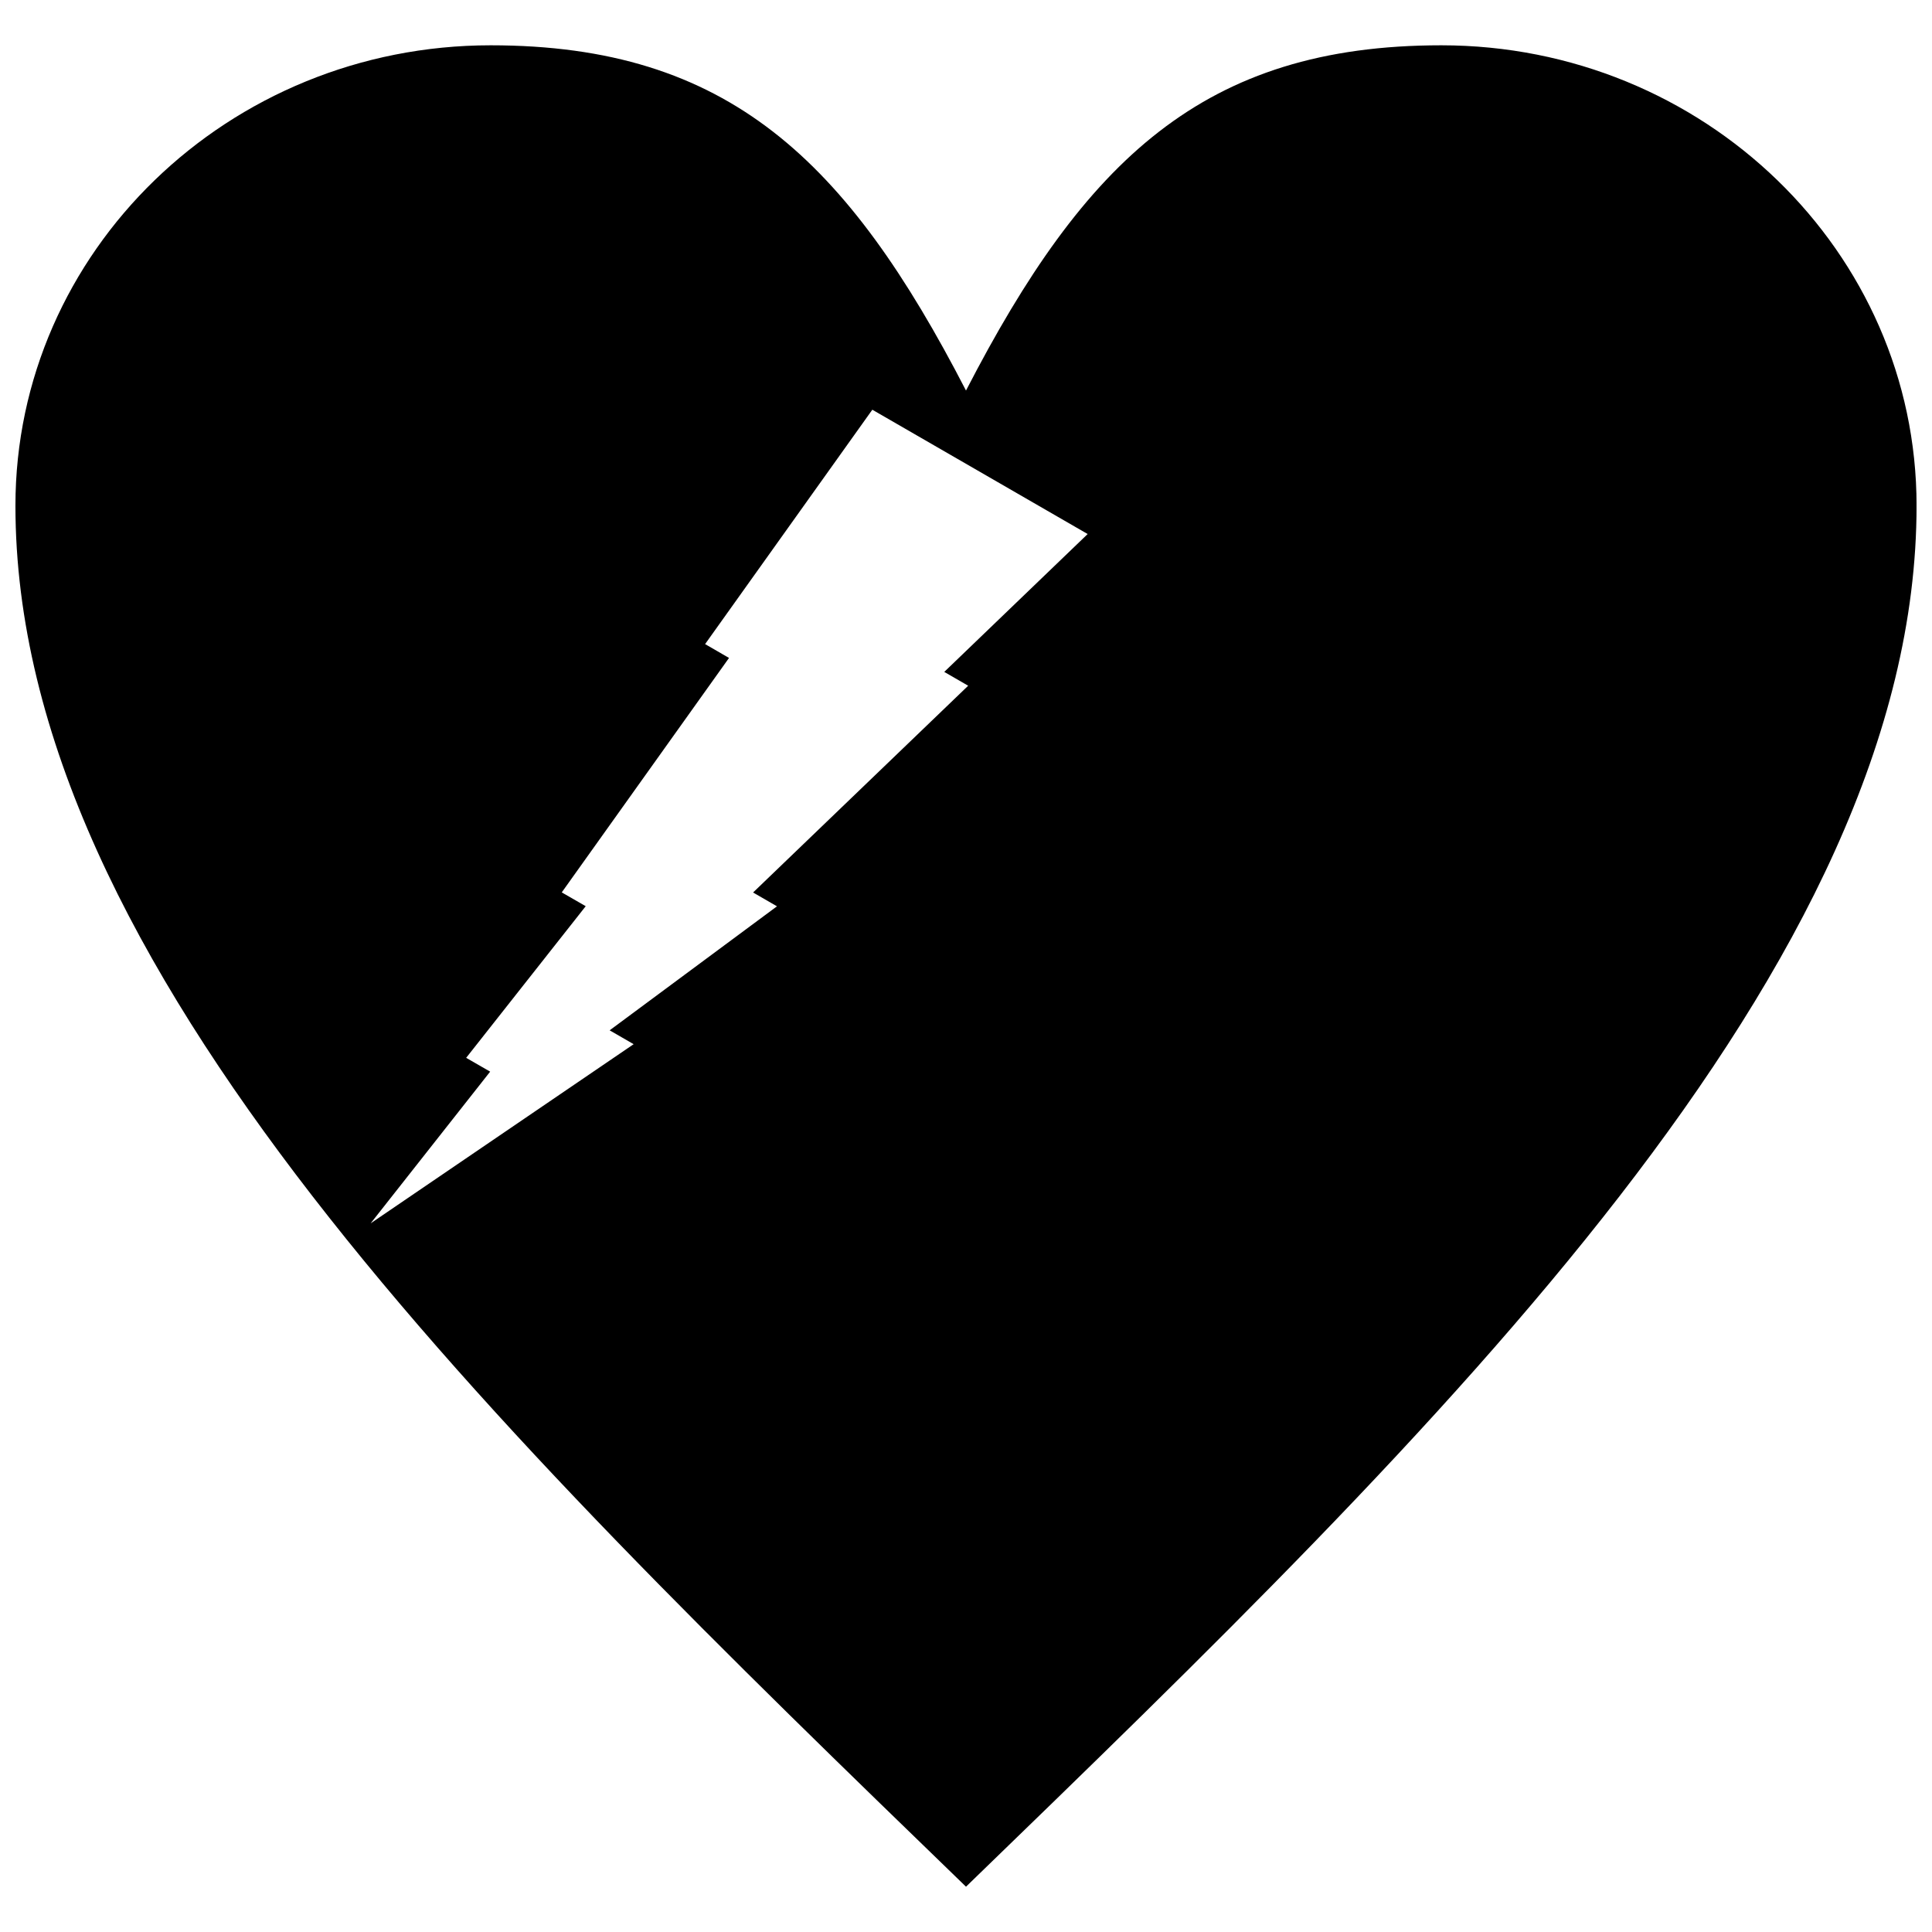 <?xml version="1.0" encoding="UTF-8"?>
<!-- The Best Svg Icon site in the world: iconSvg.co, Visit us! https://iconsvg.co -->
<svg width="800px" height="800px" version="1.1" viewBox="144 144 512 512" xmlns="http://www.w3.org/2000/svg">
 <defs>
  <clipPath id="a">
   <path d="m148.09 156h503.81v488h-503.81z"/>
  </clipPath>
 </defs>
 <g clip-path="url(#a)">
  <path d="m400 247.5c-31.48-61-62.977-91.496-125.96-91.496-69.523 0-125.95 54.648-125.95 122 0 122 125.95 244 251.91 365.99 125.96-122 251.91-243.99 251.91-365.99 0-67.348-56.426-122-125.95-122-62.98 0-94.473 30.496-125.96 91.496zm32.234 38.02-57.059-32.941-44.316 62.113 6.34 3.668-44.328 62.133 6.352 3.66-31.684 40.184 6.359 3.66-31.672 40.203 69.699-47.48-6.363-3.672 44.348-32.867-6.336-3.66 57.004-54.797-6.34-3.66 38-36.535z" fill-rule="evenodd"/>
 </g>
</svg>